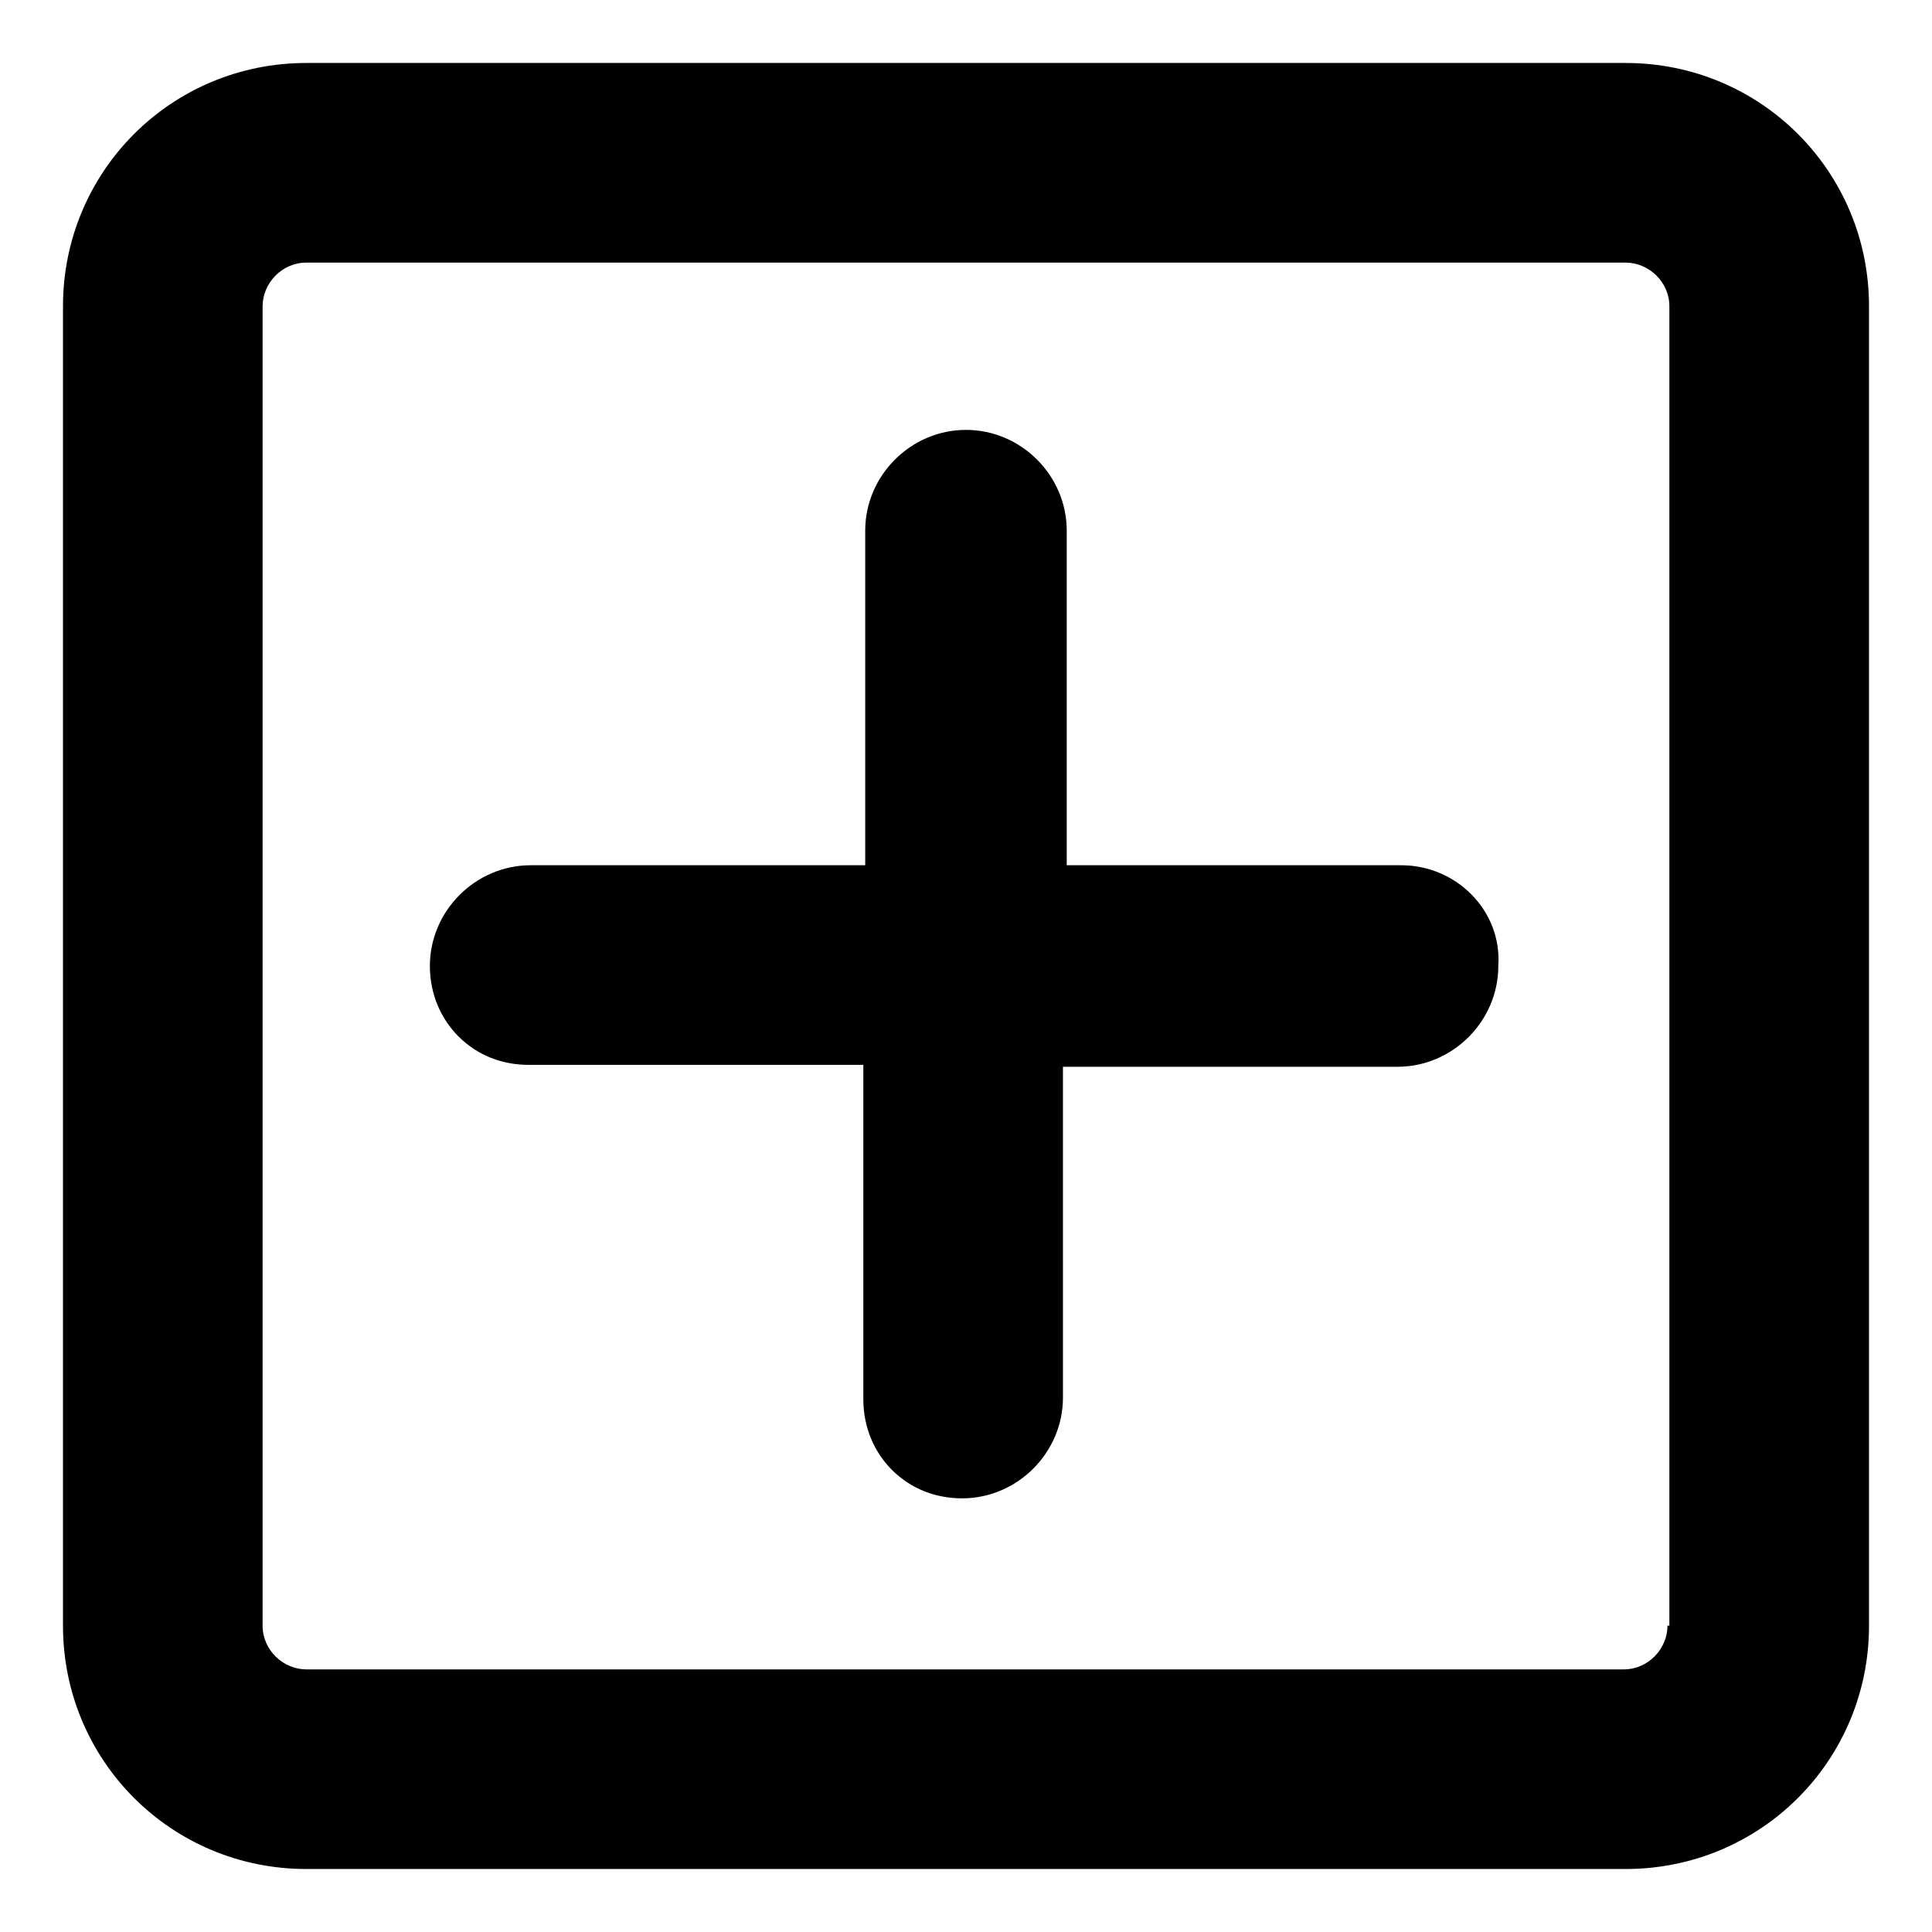 <?xml version="1.0" encoding="UTF-8"?>
<!-- Uploaded to: ICON Repo, www.svgrepo.com, Generator: ICON Repo Mixer Tools -->
<svg fill="#000000" width="800px" height="800px" version="1.1" viewBox="144 144 512 512" xmlns="http://www.w3.org/2000/svg">
 <g>
  <path d="m515.37 373.3h-88.672v-88.672c0-14.609-12.09-26.703-26.703-26.703-14.609 0-26.703 12.09-26.703 26.703v88.672h-88.668c-14.609 0-26.703 12.09-26.703 26.703 0 7.559 3.023 14.105 7.559 18.641 5.039 5.039 11.586 7.559 18.641 7.559h88.672v88.672c0 7.559 3.023 14.105 7.559 18.641 5.039 5.039 11.586 7.559 18.641 7.559 14.609 0 26.703-12.09 26.703-26.703l-0.004-87.668h88.672c14.609 0 26.703-12.09 26.703-26.703 1.008-14.609-11.086-26.699-25.695-26.699z"/>
  <path d="m574.82 160.69h-349.64c-35.77 0-64.488 28.719-64.488 64.488v349.64c0 35.77 28.719 64.488 64.488 64.488h349.64c35.77 0 64.488-28.719 64.488-64.488v-349.64c0-35.77-28.719-64.488-64.488-64.488zm11.082 414.13c0 6.047-5.039 11.586-11.586 11.586h-349.14c-6.047 0-11.586-5.039-11.586-11.586v-349.64c0-6.047 5.039-11.586 11.586-11.586h349.64c6.047 0 11.586 5.039 11.586 11.586v349.64z"/>
 </g>
</svg>